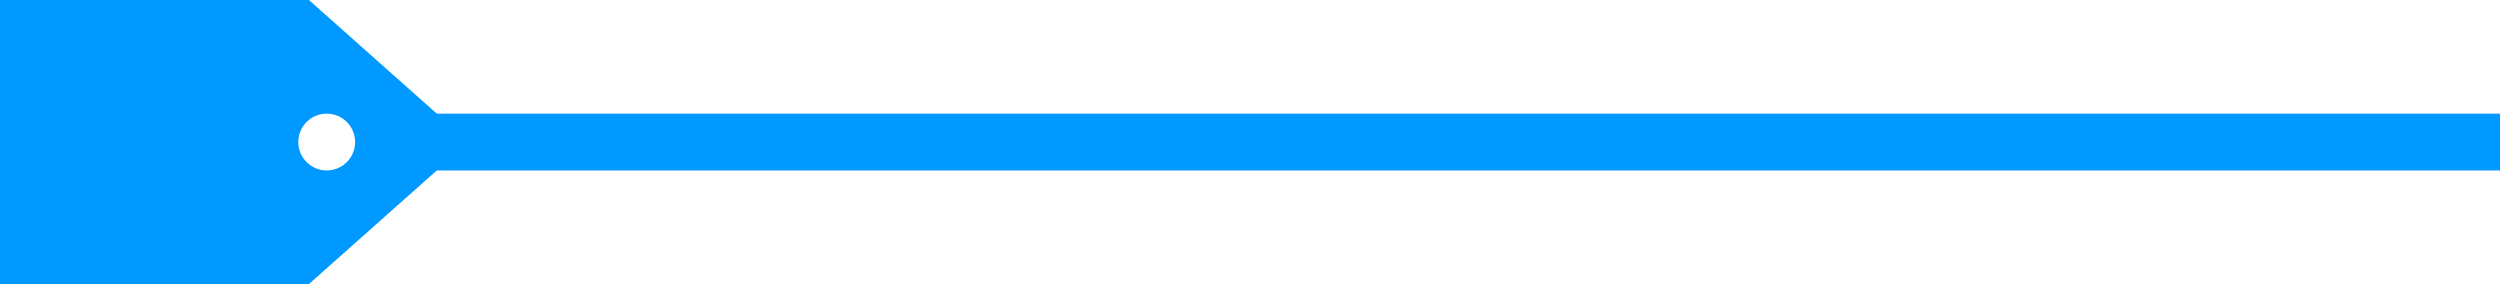 <svg width="88" height="10" viewBox="0 0 88 10" fill="none" xmlns="http://www.w3.org/2000/svg">
<line x1="88" y1="5" x2="15" y2="5" stroke="#0099FF" stroke-width="2"/>
<path d="M16.5 5L10.873 10H0V0H10.873L16.5 5ZM11.5 4C10.948 4 10.5 4.448 10.5 5C10.5 5.552 10.948 6 11.5 6C12.052 6 12.5 5.552 12.5 5C12.5 4.448 12.052 4 11.5 4Z" fill="#0099FF"/>
</svg>
